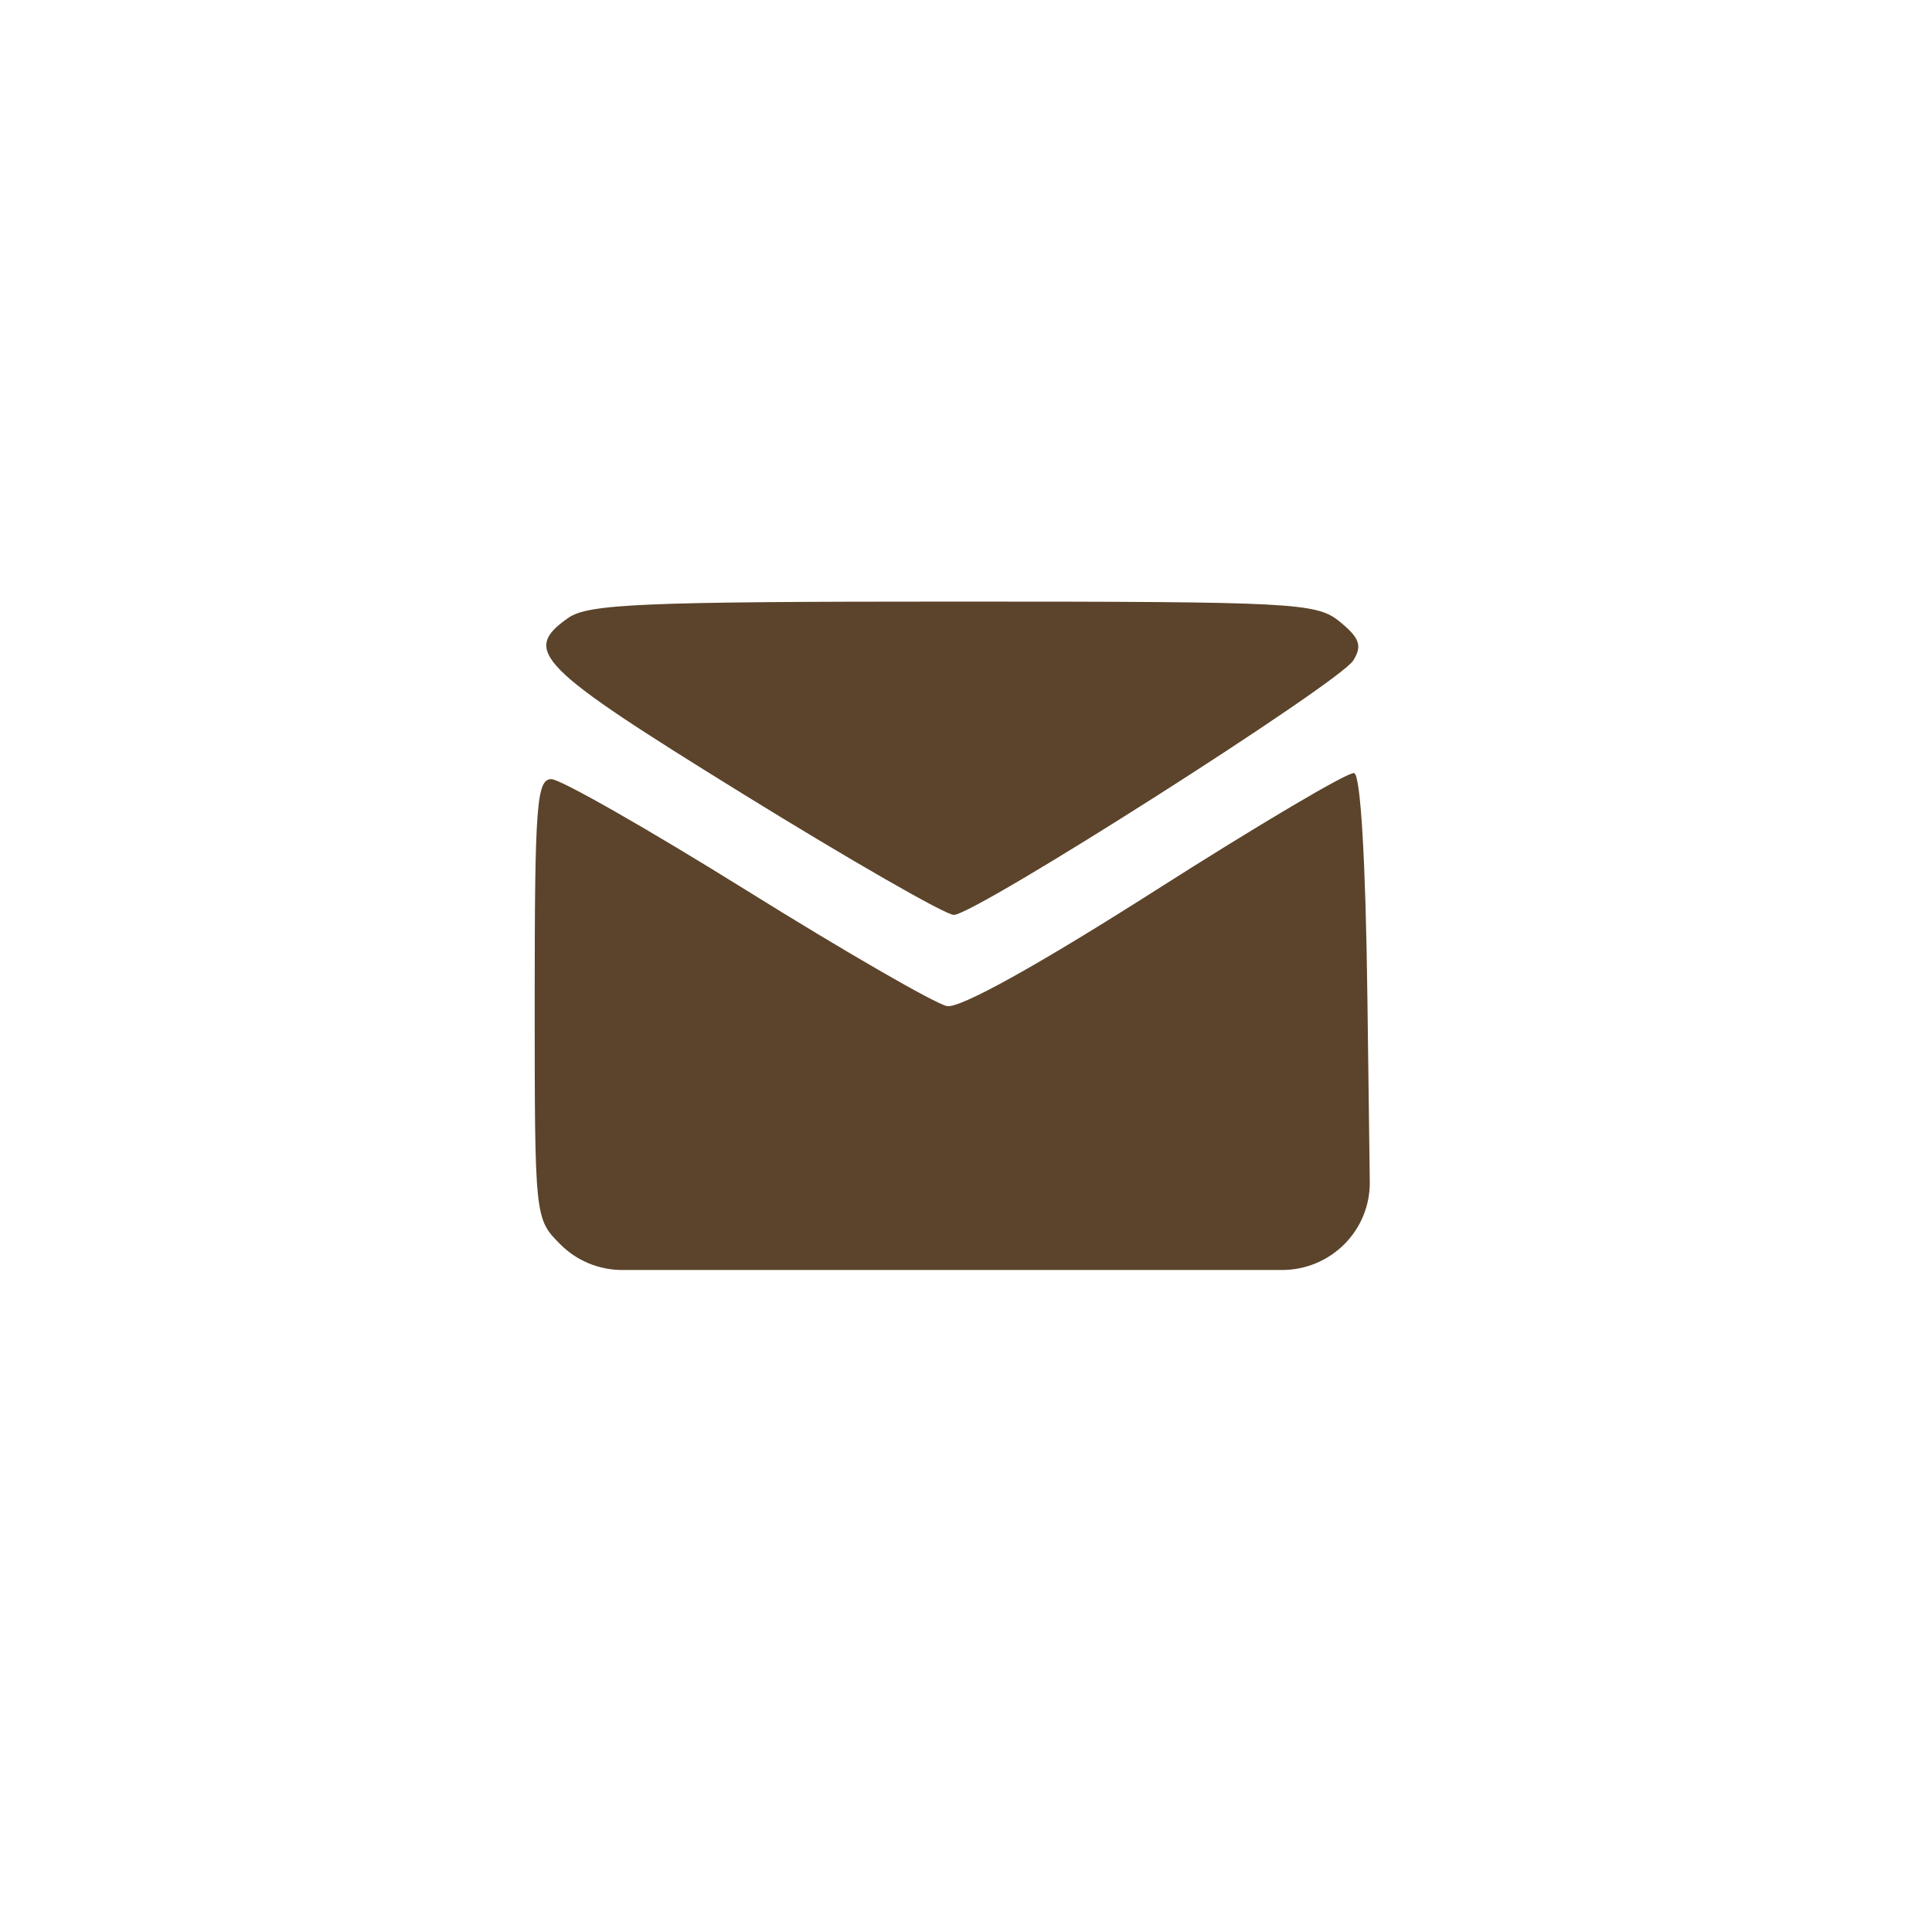<?xml version="1.0" encoding="UTF-8"?> <svg xmlns="http://www.w3.org/2000/svg" width="29" height="29" viewBox="0 0 29 29" fill="none"><path fill-rule="evenodd" clip-rule="evenodd" d="M8.531 9.274C7.825 9.769 8.058 10.005 11.137 11.908C12.761 12.912 14.193 13.733 14.317 13.733C14.638 13.733 20.11 10.248 20.314 9.913C20.45 9.692 20.409 9.577 20.113 9.334C19.763 9.046 19.453 9.03 14.311 9.03C9.649 9.03 8.83 9.065 8.531 9.274ZM17.349 13.362C15.577 14.491 14.412 15.137 14.216 15.102C14.043 15.07 12.692 14.291 11.213 13.37C9.735 12.449 8.413 11.695 8.276 11.695C8.056 11.695 8.026 12.083 8.026 14.994C8.026 18.288 8.027 18.294 8.411 18.678V18.678C8.657 18.925 8.991 19.063 9.34 19.063H14.294H19.244C19.595 19.063 19.932 18.924 20.18 18.675V18.675V18.675C20.428 18.427 20.565 18.089 20.561 17.739L20.525 14.965C20.499 12.916 20.423 11.628 20.326 11.604C20.24 11.582 18.901 12.373 17.349 13.362Z" fill="#5B442B"></path></svg> 